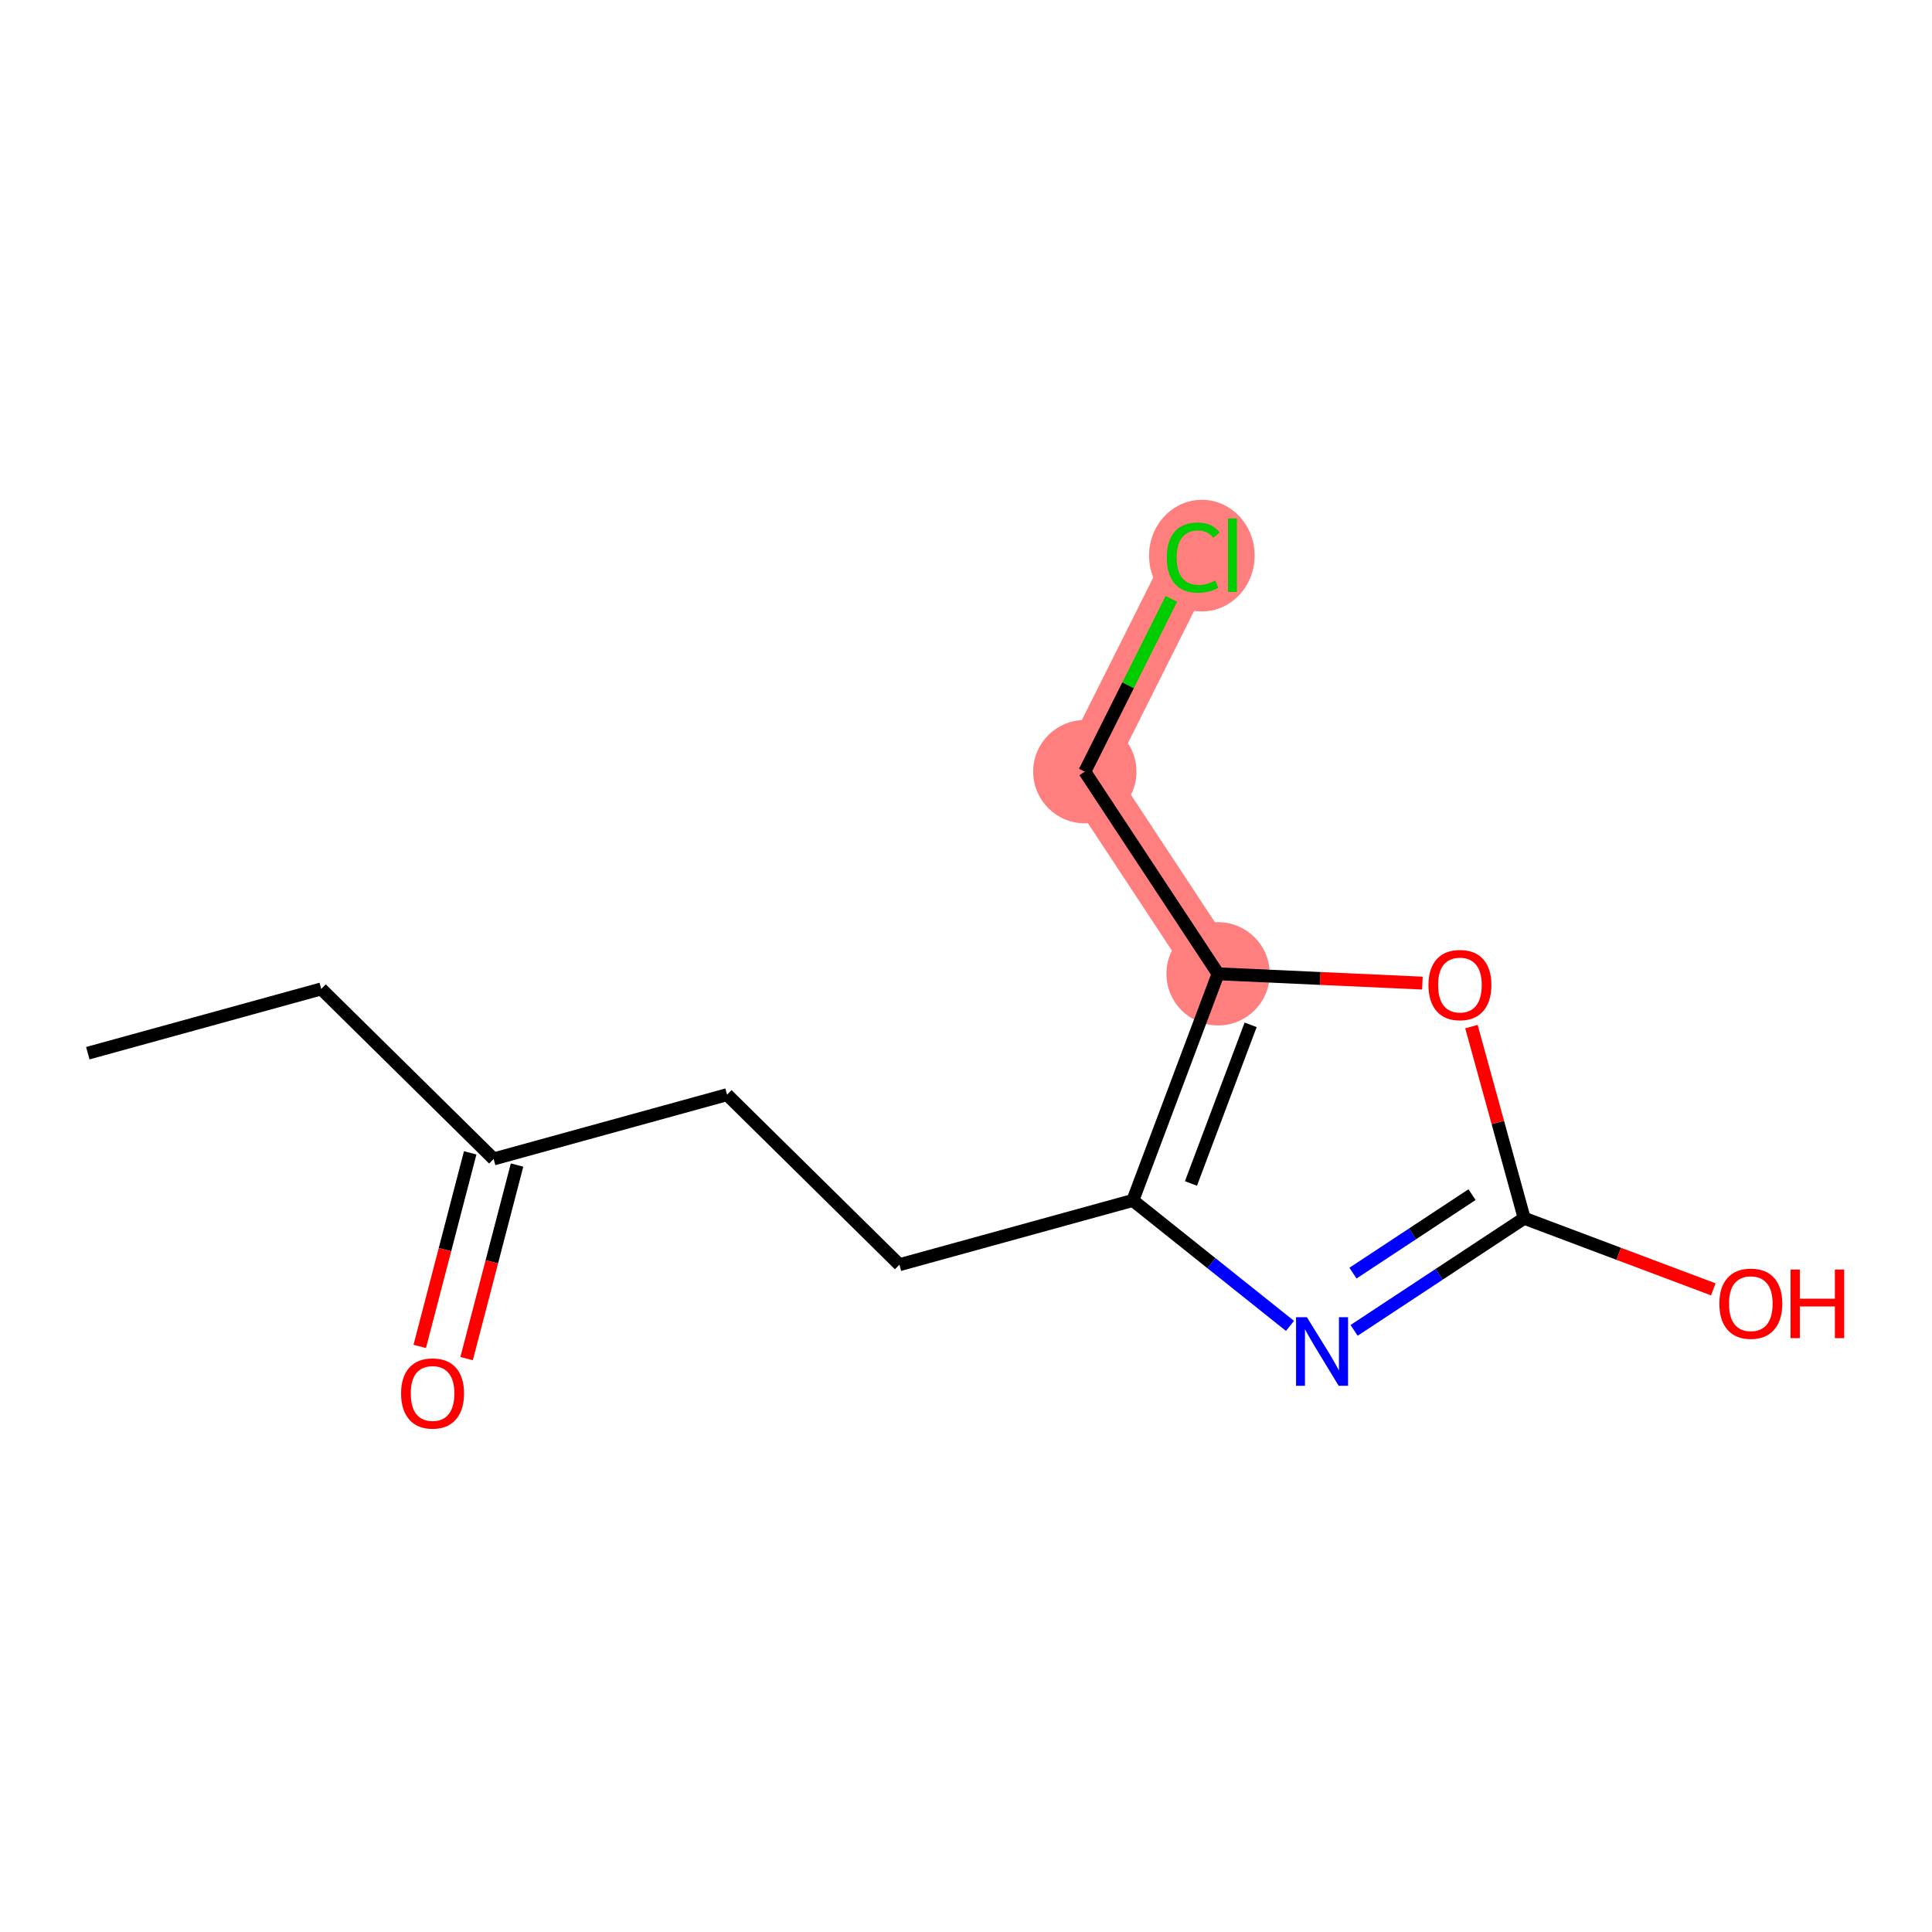 <?xml version='1.0' encoding='iso-8859-1'?>
<svg version='1.1' baseProfile='full'
              xmlns='http://www.w3.org/2000/svg'
                      xmlns:rdkit='http://www.rdkit.org/xml'
                      xmlns:xlink='http://www.w3.org/1999/xlink'
                  xml:space='preserve'
width='300px' height='300px' viewBox='0 0 300 300'>
<!-- END OF HEADER -->
<rect style='opacity:1.0;fill:#FFFFFF;stroke:none' width='300' height='300' x='0' y='0'> </rect>
<rect style='opacity:1.0;fill:#FFFFFF;stroke:none' width='300' height='300' x='0' y='0'> </rect>
<path d='M 189.14,151.212 L 168.448,119.823' style='fill:none;fill-rule:evenodd;stroke:#FF7F7F;stroke-width:8.0px;stroke-linecap:butt;stroke-linejoin:miter;stroke-opacity:1' />
<path d='M 168.448,119.823 L 185.286,86.209' style='fill:none;fill-rule:evenodd;stroke:#FF7F7F;stroke-width:8.0px;stroke-linecap:butt;stroke-linejoin:miter;stroke-opacity:1' />
<ellipse cx='189.14' cy='151.212' rx='7.519' ry='7.519'  style='fill:#FF7F7F;fill-rule:evenodd;stroke:#FF7F7F;stroke-width:1.0px;stroke-linecap:butt;stroke-linejoin:miter;stroke-opacity:1' />
<ellipse cx='168.448' cy='119.823' rx='7.519' ry='7.519'  style='fill:#FF7F7F;fill-rule:evenodd;stroke:#FF7F7F;stroke-width:1.0px;stroke-linecap:butt;stroke-linejoin:miter;stroke-opacity:1' />
<ellipse cx='186.624' cy='86.276' rx='7.699' ry='8.167'  style='fill:#FF7F7F;fill-rule:evenodd;stroke:#FF7F7F;stroke-width:1.0px;stroke-linecap:butt;stroke-linejoin:miter;stroke-opacity:1' />
<path class='bond-0 atom-0 atom-1' d='M 13.636,163.539 L 49.883,153.56' style='fill:none;fill-rule:evenodd;stroke:#000000;stroke-width:2.0px;stroke-linecap:butt;stroke-linejoin:miter;stroke-opacity:1' />
<path class='bond-1 atom-1 atom-2' d='M 49.883,153.56 L 76.649,179.961' style='fill:none;fill-rule:evenodd;stroke:#000000;stroke-width:2.0px;stroke-linecap:butt;stroke-linejoin:miter;stroke-opacity:1' />
<path class='bond-2 atom-2 atom-3' d='M 73.011,179.013 L 69.095,194.041' style='fill:none;fill-rule:evenodd;stroke:#000000;stroke-width:2.0px;stroke-linecap:butt;stroke-linejoin:miter;stroke-opacity:1' />
<path class='bond-2 atom-2 atom-3' d='M 69.095,194.041 L 65.178,209.069' style='fill:none;fill-rule:evenodd;stroke:#FF0000;stroke-width:2.0px;stroke-linecap:butt;stroke-linejoin:miter;stroke-opacity:1' />
<path class='bond-2 atom-2 atom-3' d='M 80.287,180.909 L 76.371,195.937' style='fill:none;fill-rule:evenodd;stroke:#000000;stroke-width:2.0px;stroke-linecap:butt;stroke-linejoin:miter;stroke-opacity:1' />
<path class='bond-2 atom-2 atom-3' d='M 76.371,195.937 L 72.454,210.966' style='fill:none;fill-rule:evenodd;stroke:#FF0000;stroke-width:2.0px;stroke-linecap:butt;stroke-linejoin:miter;stroke-opacity:1' />
<path class='bond-3 atom-2 atom-4' d='M 76.649,179.961 L 112.896,169.981' style='fill:none;fill-rule:evenodd;stroke:#000000;stroke-width:2.0px;stroke-linecap:butt;stroke-linejoin:miter;stroke-opacity:1' />
<path class='bond-4 atom-4 atom-5' d='M 112.896,169.981 L 139.662,196.382' style='fill:none;fill-rule:evenodd;stroke:#000000;stroke-width:2.0px;stroke-linecap:butt;stroke-linejoin:miter;stroke-opacity:1' />
<path class='bond-5 atom-5 atom-6' d='M 139.662,196.382 L 175.909,186.402' style='fill:none;fill-rule:evenodd;stroke:#000000;stroke-width:2.0px;stroke-linecap:butt;stroke-linejoin:miter;stroke-opacity:1' />
<path class='bond-6 atom-6 atom-7' d='M 175.909,186.402 L 188.109,196.144' style='fill:none;fill-rule:evenodd;stroke:#000000;stroke-width:2.0px;stroke-linecap:butt;stroke-linejoin:miter;stroke-opacity:1' />
<path class='bond-6 atom-6 atom-7' d='M 188.109,196.144 L 200.31,205.886' style='fill:none;fill-rule:evenodd;stroke:#0000FF;stroke-width:2.0px;stroke-linecap:butt;stroke-linejoin:miter;stroke-opacity:1' />
<path class='bond-13 atom-11 atom-6' d='M 189.14,151.212 L 175.909,186.402' style='fill:none;fill-rule:evenodd;stroke:#000000;stroke-width:2.0px;stroke-linecap:butt;stroke-linejoin:miter;stroke-opacity:1' />
<path class='bond-13 atom-11 atom-6' d='M 194.194,159.137 L 184.932,183.77' style='fill:none;fill-rule:evenodd;stroke:#000000;stroke-width:2.0px;stroke-linecap:butt;stroke-linejoin:miter;stroke-opacity:1' />
<path class='bond-7 atom-7 atom-8' d='M 210.265,206.579 L 223.471,197.874' style='fill:none;fill-rule:evenodd;stroke:#0000FF;stroke-width:2.0px;stroke-linecap:butt;stroke-linejoin:miter;stroke-opacity:1' />
<path class='bond-7 atom-7 atom-8' d='M 223.471,197.874 L 236.677,189.168' style='fill:none;fill-rule:evenodd;stroke:#000000;stroke-width:2.0px;stroke-linecap:butt;stroke-linejoin:miter;stroke-opacity:1' />
<path class='bond-7 atom-7 atom-8' d='M 210.089,197.69 L 219.333,191.596' style='fill:none;fill-rule:evenodd;stroke:#0000FF;stroke-width:2.0px;stroke-linecap:butt;stroke-linejoin:miter;stroke-opacity:1' />
<path class='bond-7 atom-7 atom-8' d='M 219.333,191.596 L 228.577,185.502' style='fill:none;fill-rule:evenodd;stroke:#000000;stroke-width:2.0px;stroke-linecap:butt;stroke-linejoin:miter;stroke-opacity:1' />
<path class='bond-8 atom-8 atom-9' d='M 236.677,189.168 L 251.358,194.689' style='fill:none;fill-rule:evenodd;stroke:#000000;stroke-width:2.0px;stroke-linecap:butt;stroke-linejoin:miter;stroke-opacity:1' />
<path class='bond-8 atom-8 atom-9' d='M 251.358,194.689 L 266.04,200.209' style='fill:none;fill-rule:evenodd;stroke:#FF0000;stroke-width:2.0px;stroke-linecap:butt;stroke-linejoin:miter;stroke-opacity:1' />
<path class='bond-9 atom-8 atom-10' d='M 236.677,189.168 L 232.58,174.29' style='fill:none;fill-rule:evenodd;stroke:#000000;stroke-width:2.0px;stroke-linecap:butt;stroke-linejoin:miter;stroke-opacity:1' />
<path class='bond-9 atom-8 atom-10' d='M 232.58,174.29 L 228.484,159.411' style='fill:none;fill-rule:evenodd;stroke:#FF0000;stroke-width:2.0px;stroke-linecap:butt;stroke-linejoin:miter;stroke-opacity:1' />
<path class='bond-10 atom-10 atom-11' d='M 220.87,152.656 L 205.005,151.934' style='fill:none;fill-rule:evenodd;stroke:#FF0000;stroke-width:2.0px;stroke-linecap:butt;stroke-linejoin:miter;stroke-opacity:1' />
<path class='bond-10 atom-10 atom-11' d='M 205.005,151.934 L 189.14,151.212' style='fill:none;fill-rule:evenodd;stroke:#000000;stroke-width:2.0px;stroke-linecap:butt;stroke-linejoin:miter;stroke-opacity:1' />
<path class='bond-11 atom-11 atom-12' d='M 189.14,151.212 L 168.448,119.823' style='fill:none;fill-rule:evenodd;stroke:#000000;stroke-width:2.0px;stroke-linecap:butt;stroke-linejoin:miter;stroke-opacity:1' />
<path class='bond-12 atom-12 atom-13' d='M 168.448,119.823 L 175.168,106.407' style='fill:none;fill-rule:evenodd;stroke:#000000;stroke-width:2.0px;stroke-linecap:butt;stroke-linejoin:miter;stroke-opacity:1' />
<path class='bond-12 atom-12 atom-13' d='M 175.168,106.407 L 181.889,92.991' style='fill:none;fill-rule:evenodd;stroke:#00CC00;stroke-width:2.0px;stroke-linecap:butt;stroke-linejoin:miter;stroke-opacity:1' />
<path  class='atom-3' d='M 62.281 216.371
Q 62.281 213.815, 63.544 212.386
Q 64.807 210.957, 67.168 210.957
Q 69.529 210.957, 70.793 212.386
Q 72.056 213.815, 72.056 216.371
Q 72.056 218.958, 70.778 220.431
Q 69.499 221.89, 67.168 221.89
Q 64.822 221.89, 63.544 220.431
Q 62.281 218.973, 62.281 216.371
M 67.168 220.687
Q 68.793 220.687, 69.665 219.604
Q 70.552 218.507, 70.552 216.371
Q 70.552 214.281, 69.665 213.228
Q 68.793 212.16, 67.168 212.16
Q 65.544 212.16, 64.657 213.213
Q 63.785 214.266, 63.785 216.371
Q 63.785 218.522, 64.657 219.604
Q 65.544 220.687, 67.168 220.687
' fill='#FF0000'/>
<path  class='atom-7' d='M 202.934 204.537
L 206.423 210.176
Q 206.769 210.733, 207.325 211.74
Q 207.882 212.748, 207.912 212.808
L 207.912 204.537
L 209.326 204.537
L 209.326 215.184
L 207.867 215.184
L 204.122 209.018
Q 203.686 208.297, 203.22 207.469
Q 202.769 206.642, 202.634 206.387
L 202.634 215.184
L 201.25 215.184
L 201.25 204.537
L 202.934 204.537
' fill='#0000FF'/>
<path  class='atom-9' d='M 266.979 202.43
Q 266.979 199.874, 268.243 198.445
Q 269.506 197.016, 271.867 197.016
Q 274.228 197.016, 275.491 198.445
Q 276.754 199.874, 276.754 202.43
Q 276.754 205.017, 275.476 206.49
Q 274.198 207.949, 271.867 207.949
Q 269.521 207.949, 268.243 206.49
Q 266.979 205.032, 266.979 202.43
M 271.867 206.746
Q 273.491 206.746, 274.363 205.663
Q 275.25 204.566, 275.25 202.43
Q 275.25 200.34, 274.363 199.287
Q 273.491 198.219, 271.867 198.219
Q 270.243 198.219, 269.355 199.272
Q 268.483 200.325, 268.483 202.43
Q 268.483 204.581, 269.355 205.663
Q 270.243 206.746, 271.867 206.746
' fill='#FF0000'/>
<path  class='atom-9' d='M 278.032 197.137
L 279.476 197.137
L 279.476 201.663
L 284.92 201.663
L 284.92 197.137
L 286.364 197.137
L 286.364 207.784
L 284.92 207.784
L 284.92 202.866
L 279.476 202.866
L 279.476 207.784
L 278.032 207.784
L 278.032 197.137
' fill='#FF0000'/>
<path  class='atom-10' d='M 221.81 152.952
Q 221.81 150.395, 223.073 148.967
Q 224.336 147.538, 226.697 147.538
Q 229.058 147.538, 230.321 148.967
Q 231.584 150.395, 231.584 152.952
Q 231.584 155.538, 230.306 157.012
Q 229.028 158.471, 226.697 158.471
Q 224.351 158.471, 223.073 157.012
Q 221.81 155.553, 221.81 152.952
M 226.697 157.268
Q 228.321 157.268, 229.193 156.185
Q 230.081 155.087, 230.081 152.952
Q 230.081 150.861, 229.193 149.809
Q 228.321 148.741, 226.697 148.741
Q 225.073 148.741, 224.186 149.794
Q 223.313 150.846, 223.313 152.952
Q 223.313 155.102, 224.186 156.185
Q 225.073 157.268, 226.697 157.268
' fill='#FF0000'/>
<path  class='atom-13' d='M 181.18 86.577
Q 181.18 83.93, 182.414 82.547
Q 183.662 81.148, 186.023 81.148
Q 188.218 81.148, 189.391 82.697
L 188.399 83.509
Q 187.542 82.382, 186.023 82.382
Q 184.414 82.382, 183.556 83.464
Q 182.714 84.532, 182.714 86.577
Q 182.714 88.683, 183.586 89.765
Q 184.474 90.848, 186.188 90.848
Q 187.361 90.848, 188.73 90.141
L 189.151 91.269
Q 188.594 91.63, 187.752 91.841
Q 186.91 92.051, 185.978 92.051
Q 183.662 92.051, 182.414 90.638
Q 181.18 89.224, 181.18 86.577
' fill='#00CC00'/>
<path  class='atom-13' d='M 190.685 80.502
L 192.068 80.502
L 192.068 91.916
L 190.685 91.916
L 190.685 80.502
' fill='#00CC00'/>
</svg>
